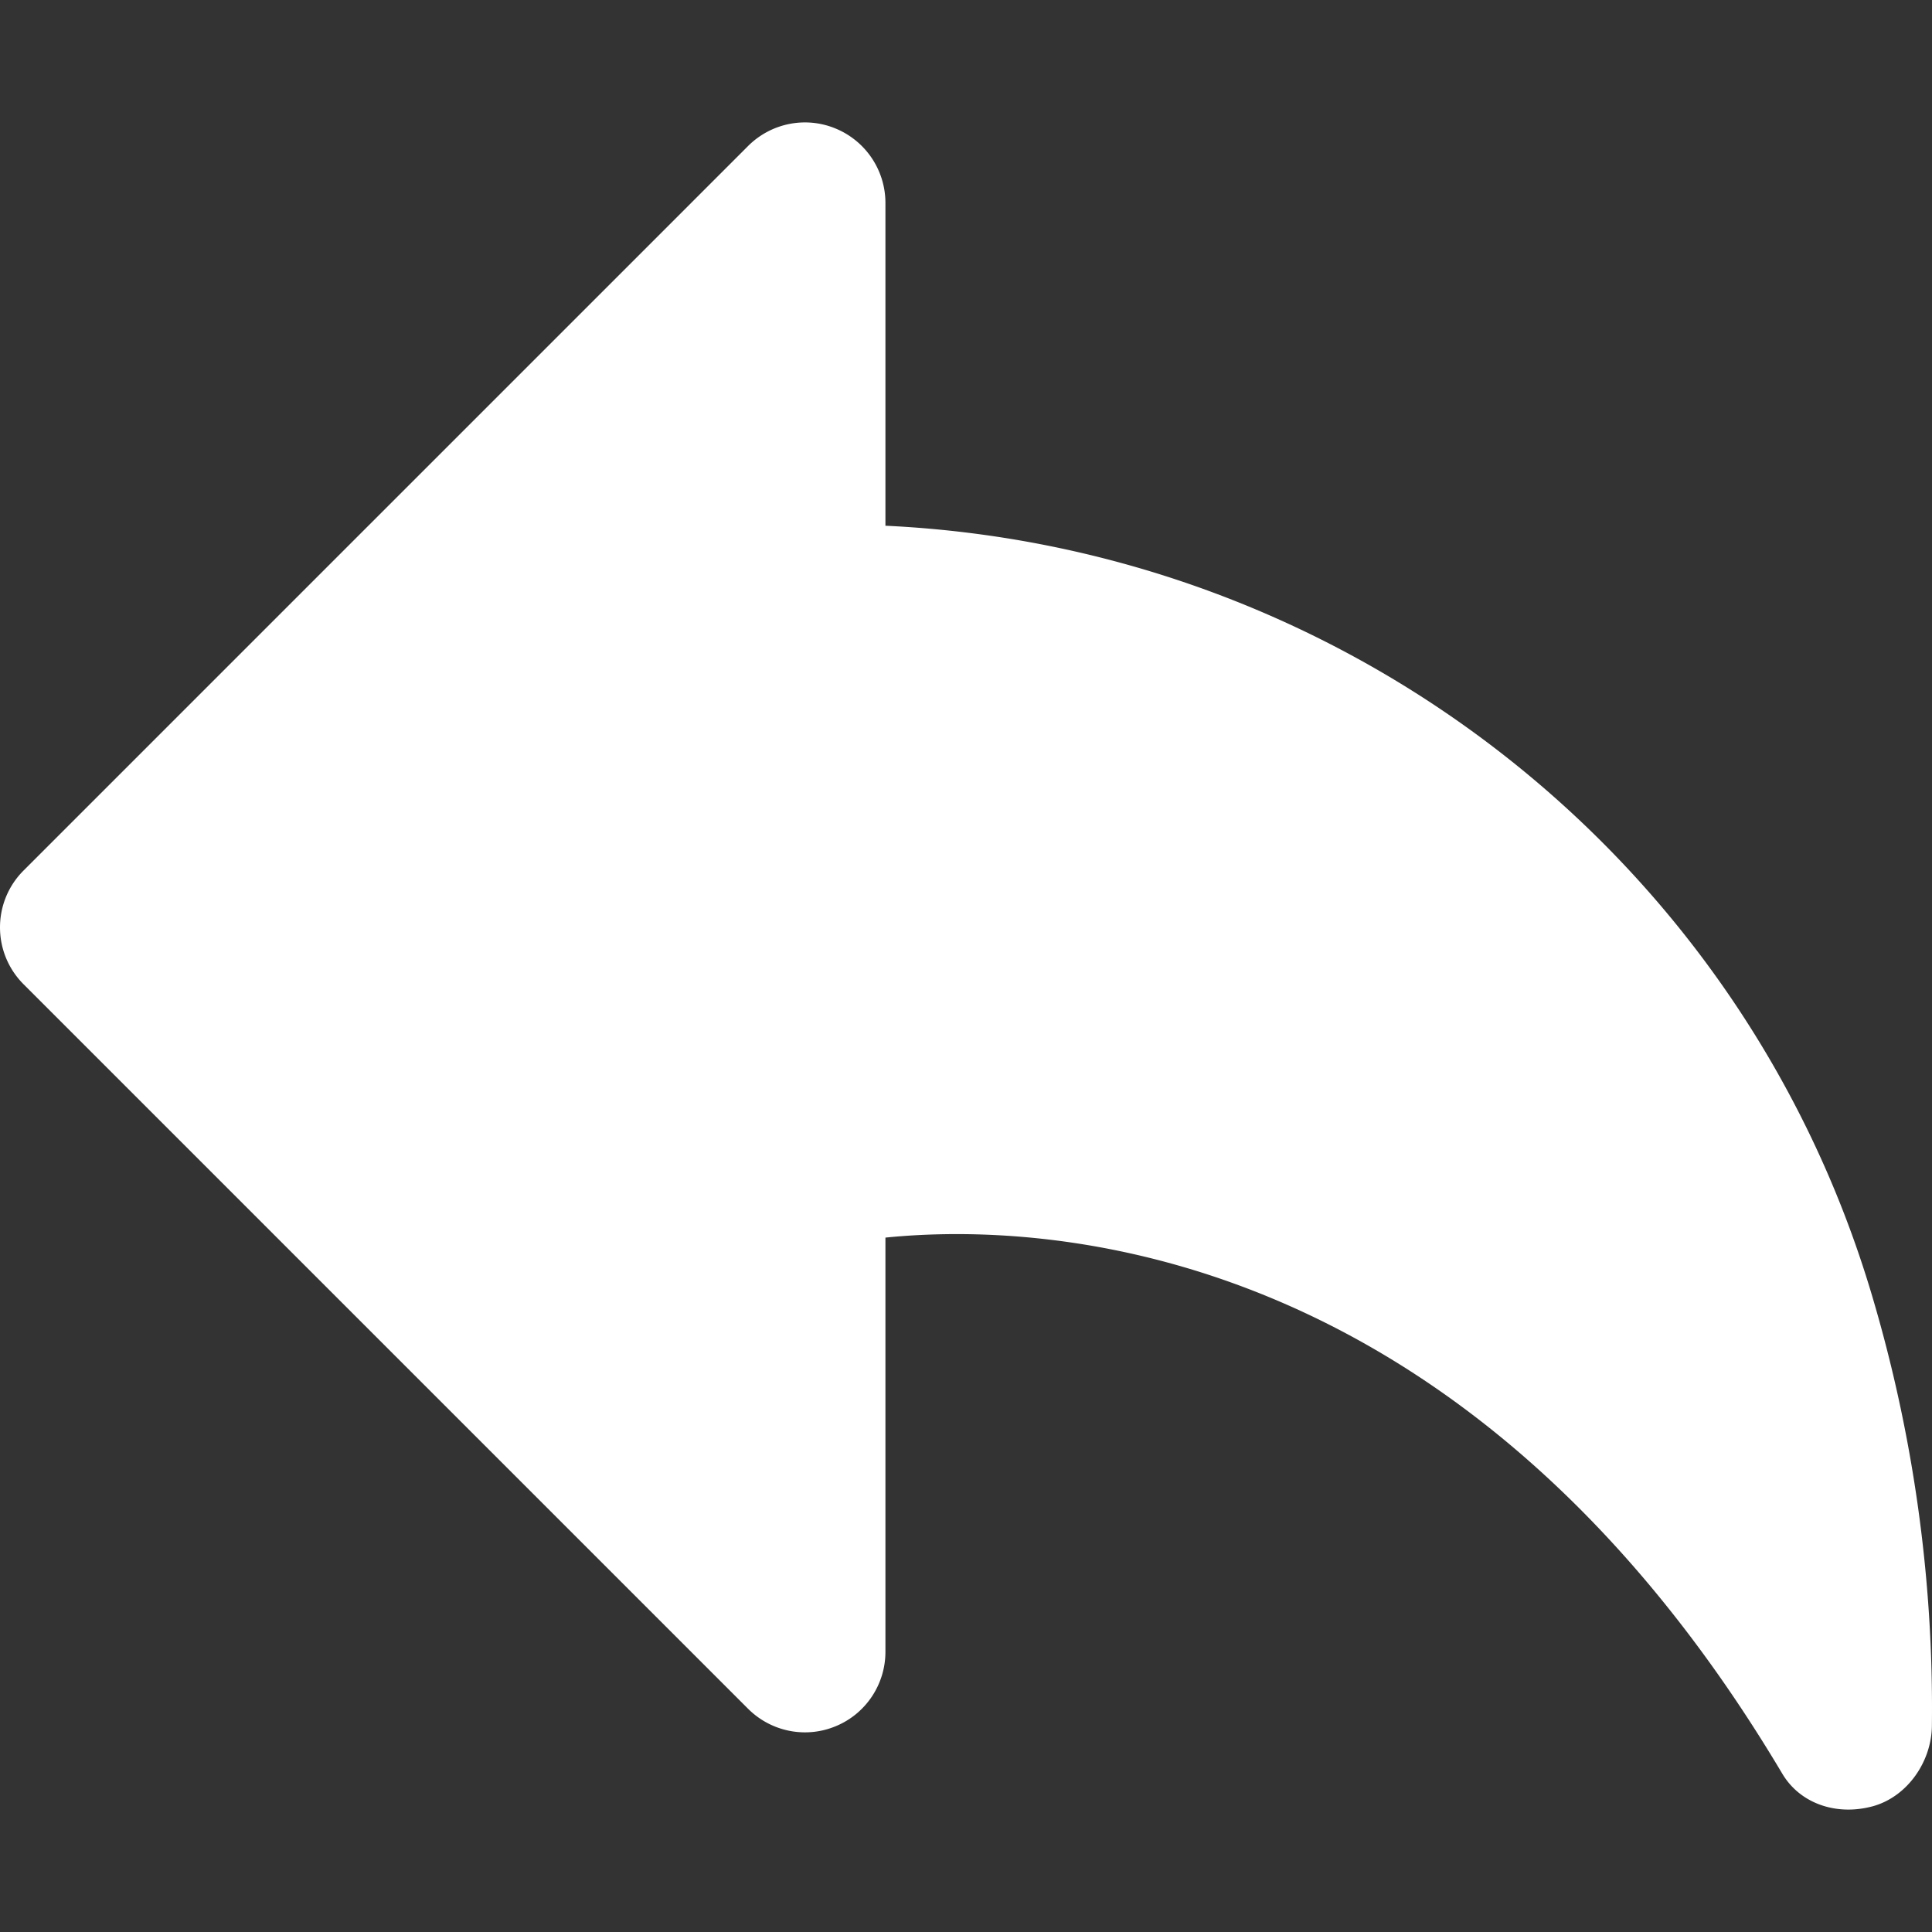 <?xml version="1.0" encoding="UTF-8"?>
<svg xmlns="http://www.w3.org/2000/svg" xmlns:xlink="http://www.w3.org/1999/xlink" version="1.1" width="512" height="512" x="0" y="0" viewBox="0 0 512.053 512.053" style="enable-background:new 0 0 512 512" xml:space="preserve" class="">
  <rect x="0" y="0" width="512.053" height="512.053" fill="#333333" stroke="none"/>
  <g>
    <path d="M496.197 343.5C461.595 226.721 356.4 145.057 234.672 139.34V53.793a21.335 21.335 0 0 0-13.163-19.712c-7.979-3.328-17.152-1.472-23.253 4.629l-192 192c-8.341 8.341-8.341 21.824 0 30.165l192 192c6.101 6.101 15.275 7.957 23.253 4.629 7.979-3.285 13.163-11.093 13.163-19.712v-109.78c41.429-4.203 153.195.043 237.675 142.037 3.755 6.336 10.453 9.557 17.536 9.557 2.155 0 4.309-.299 6.464-.875 9.237-2.539 15.68-11.947 15.68-21.547a383.618 383.618 0 0 0-15.83-113.684z" fill="#ffffff" opacity="1" data-original="#000000" class=""></path>
  </g>
</svg>
